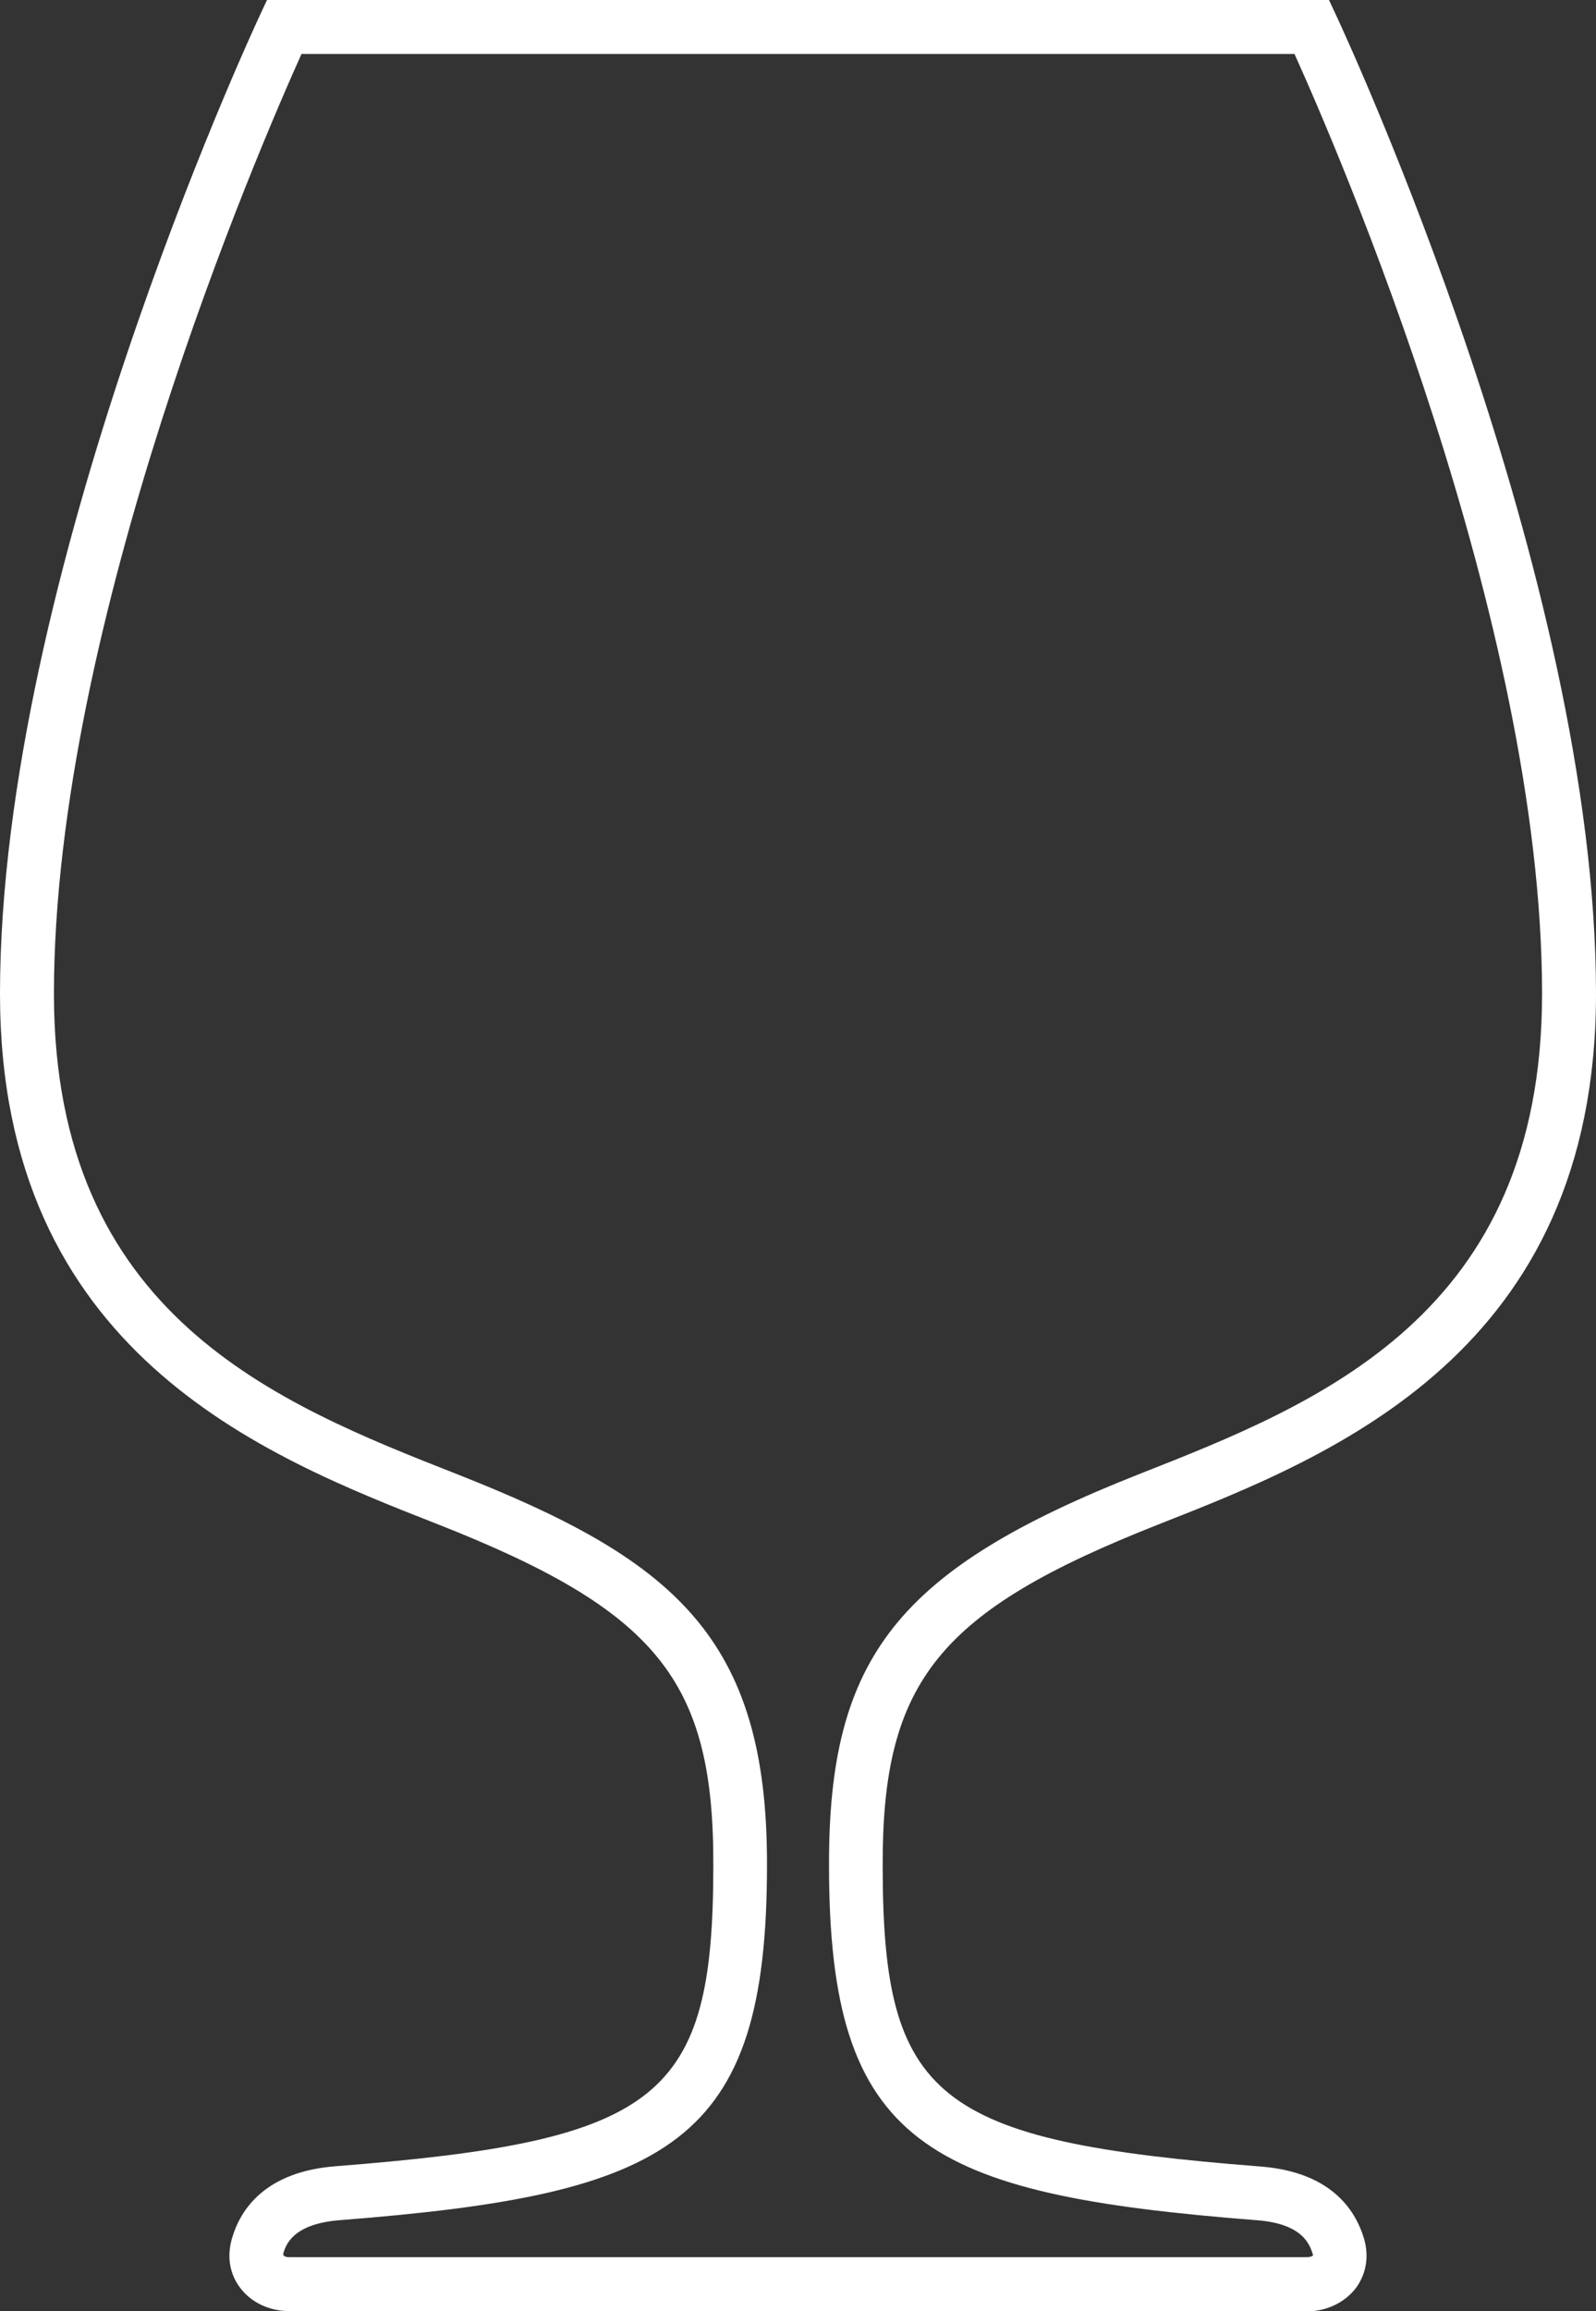<?xml version="1.0" encoding="UTF-8"?><svg xmlns="http://www.w3.org/2000/svg" viewBox="0 0 59.18 85.65"><rect x="0" y="0" width="59.18" height="85.65" fill="#333333" stroke="none"/><defs><style>.d{fill:#fff;}</style></defs><g id="a"/><g id="b"><g id="c"><path class="d" d="M48.46,85.65H10.73c-.74,0-1.42-.32-1.83-.87-.39-.52-.49-1.16-.3-1.82,.32-1.11,1.26-2.48,3.85-2.68,12.04-.94,14-2.5,14-11.15,.02-6.84-2.08-9.44-10.24-12.65C9.75,53.95,0,50.1,0,36.83,0,21.39,9.24,1.42,9.63,.58l.27-.58H49.28l.27,.58c.39,.84,9.63,20.76,9.63,36.25,0,13.28-9.75,17.12-16.21,19.66-8.15,3.21-10.26,5.81-10.24,12.65,0,8.65,1.96,10.21,14,11.15,2.59,.2,3.52,1.57,3.85,2.68,.19,.66,.08,1.3-.3,1.82-.41,.54-1.09,.87-1.83,.87ZM11.18,2C9.62,5.46,2,23.07,2,36.83c0,11.92,8.28,15.18,14.94,17.8,7.97,3.14,11.53,5.99,11.5,14.51,0,10.34-3.57,12.18-15.85,13.14-1.76,.14-2,.94-2.09,1.25,0,.07,.07,.12,.21,.12H48.46c.15,0,.22-.05,.23-.07-.11-.36-.34-1.17-2.1-1.3-12.28-.96-15.85-2.8-15.85-13.14-.02-7.73,2.56-10.98,11.5-14.51,6.66-2.62,14.94-5.89,14.94-17.8,0-13.81-7.62-31.38-9.18-34.83H11.18Z"/></g></g></svg>